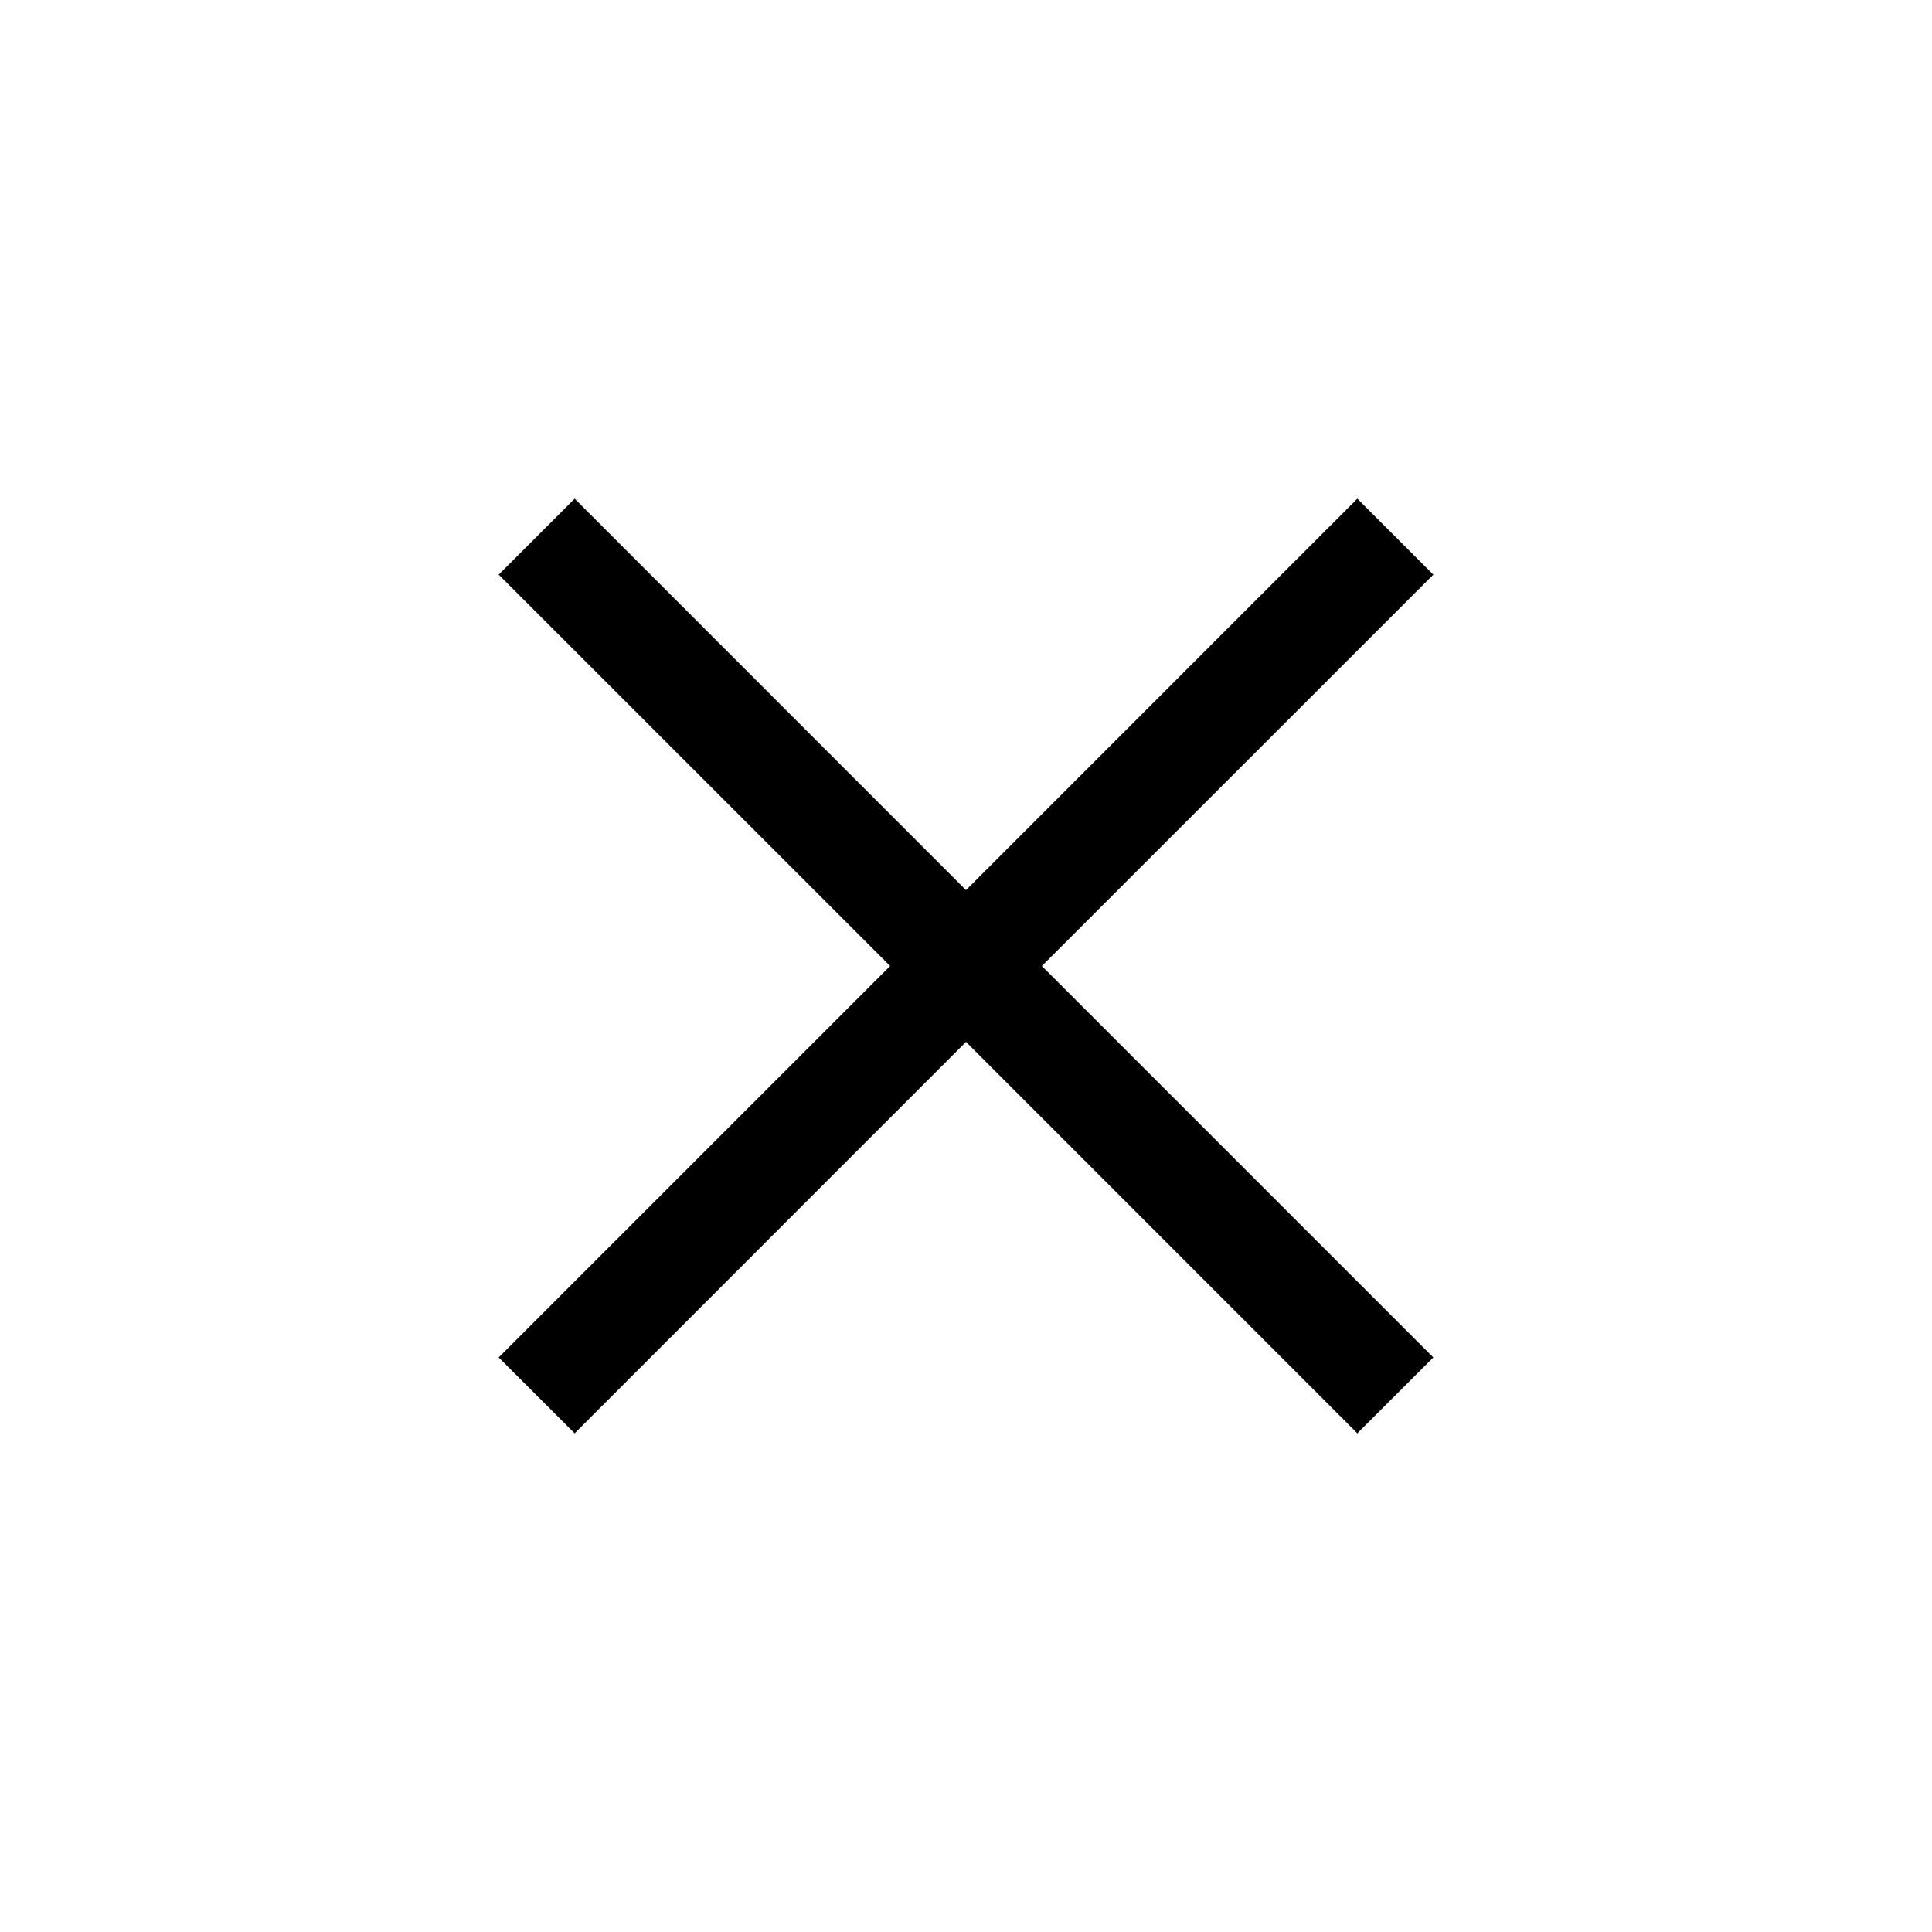 <svg viewBox="0 0 18 18" xmlns="http://www.w3.org/2000/svg">
  <path d="M5.354 4.646L9 8.293L12.646 4.646L13.354 5.354L9.707 9L13.354 12.647L12.646 13.354L9 9.707L5.354 13.354L4.646 12.647L8.293 9L4.646 5.354L5.354 4.646Z" fill="#000"/>
</svg>
